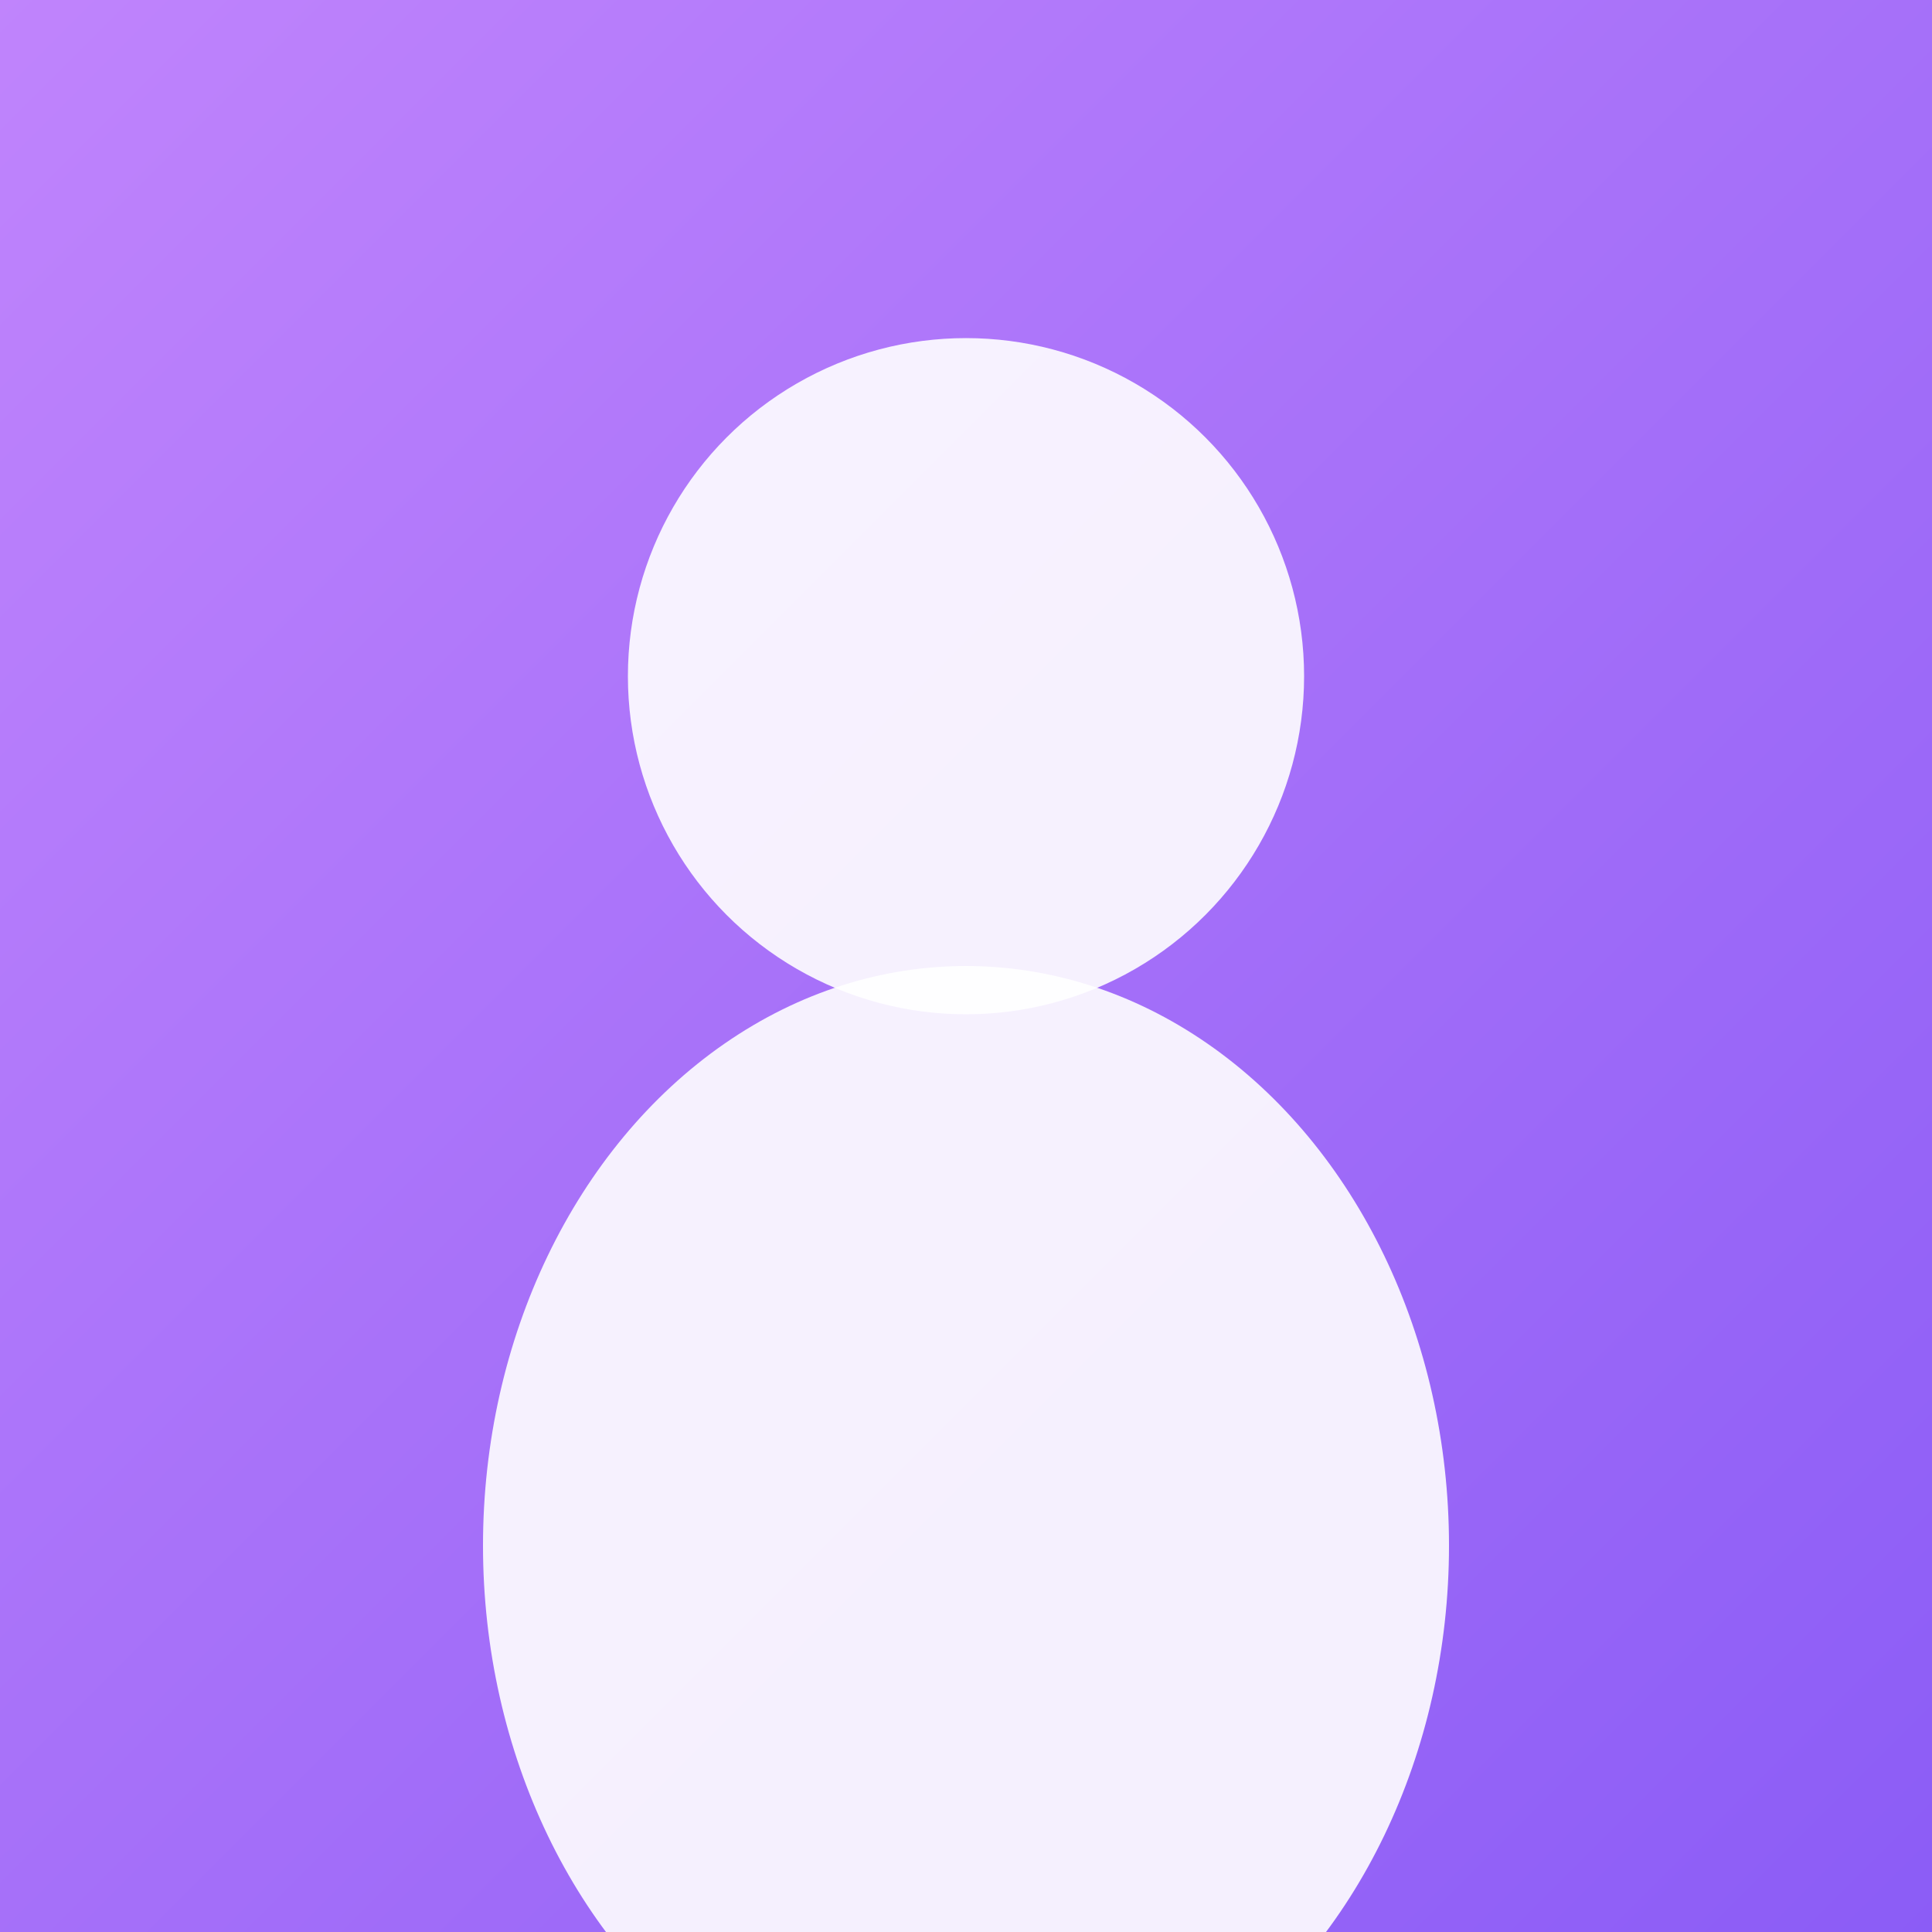 <svg xmlns="http://www.w3.org/2000/svg" viewBox="0 0 200 200"><rect x="0" y="0" width="200" height="200" fill="#333333" stroke="none"/><defs><linearGradient id="grad2" x1="0%" y1="0%" x2="100%" y2="100%"><stop offset="0%" style="stop-color:#c084fc;stop-opacity:1"/><stop offset="100%" style="stop-color:#8b5cf6;stop-opacity:1"/></linearGradient></defs><rect width="200" height="200" fill="url(#grad2)"/><circle cx="100" cy="70" r="35" fill="#fff" opacity="0.9"/><ellipse cx="100" cy="160" rx="50" ry="60" fill="#fff" opacity="0.9"/></svg>

